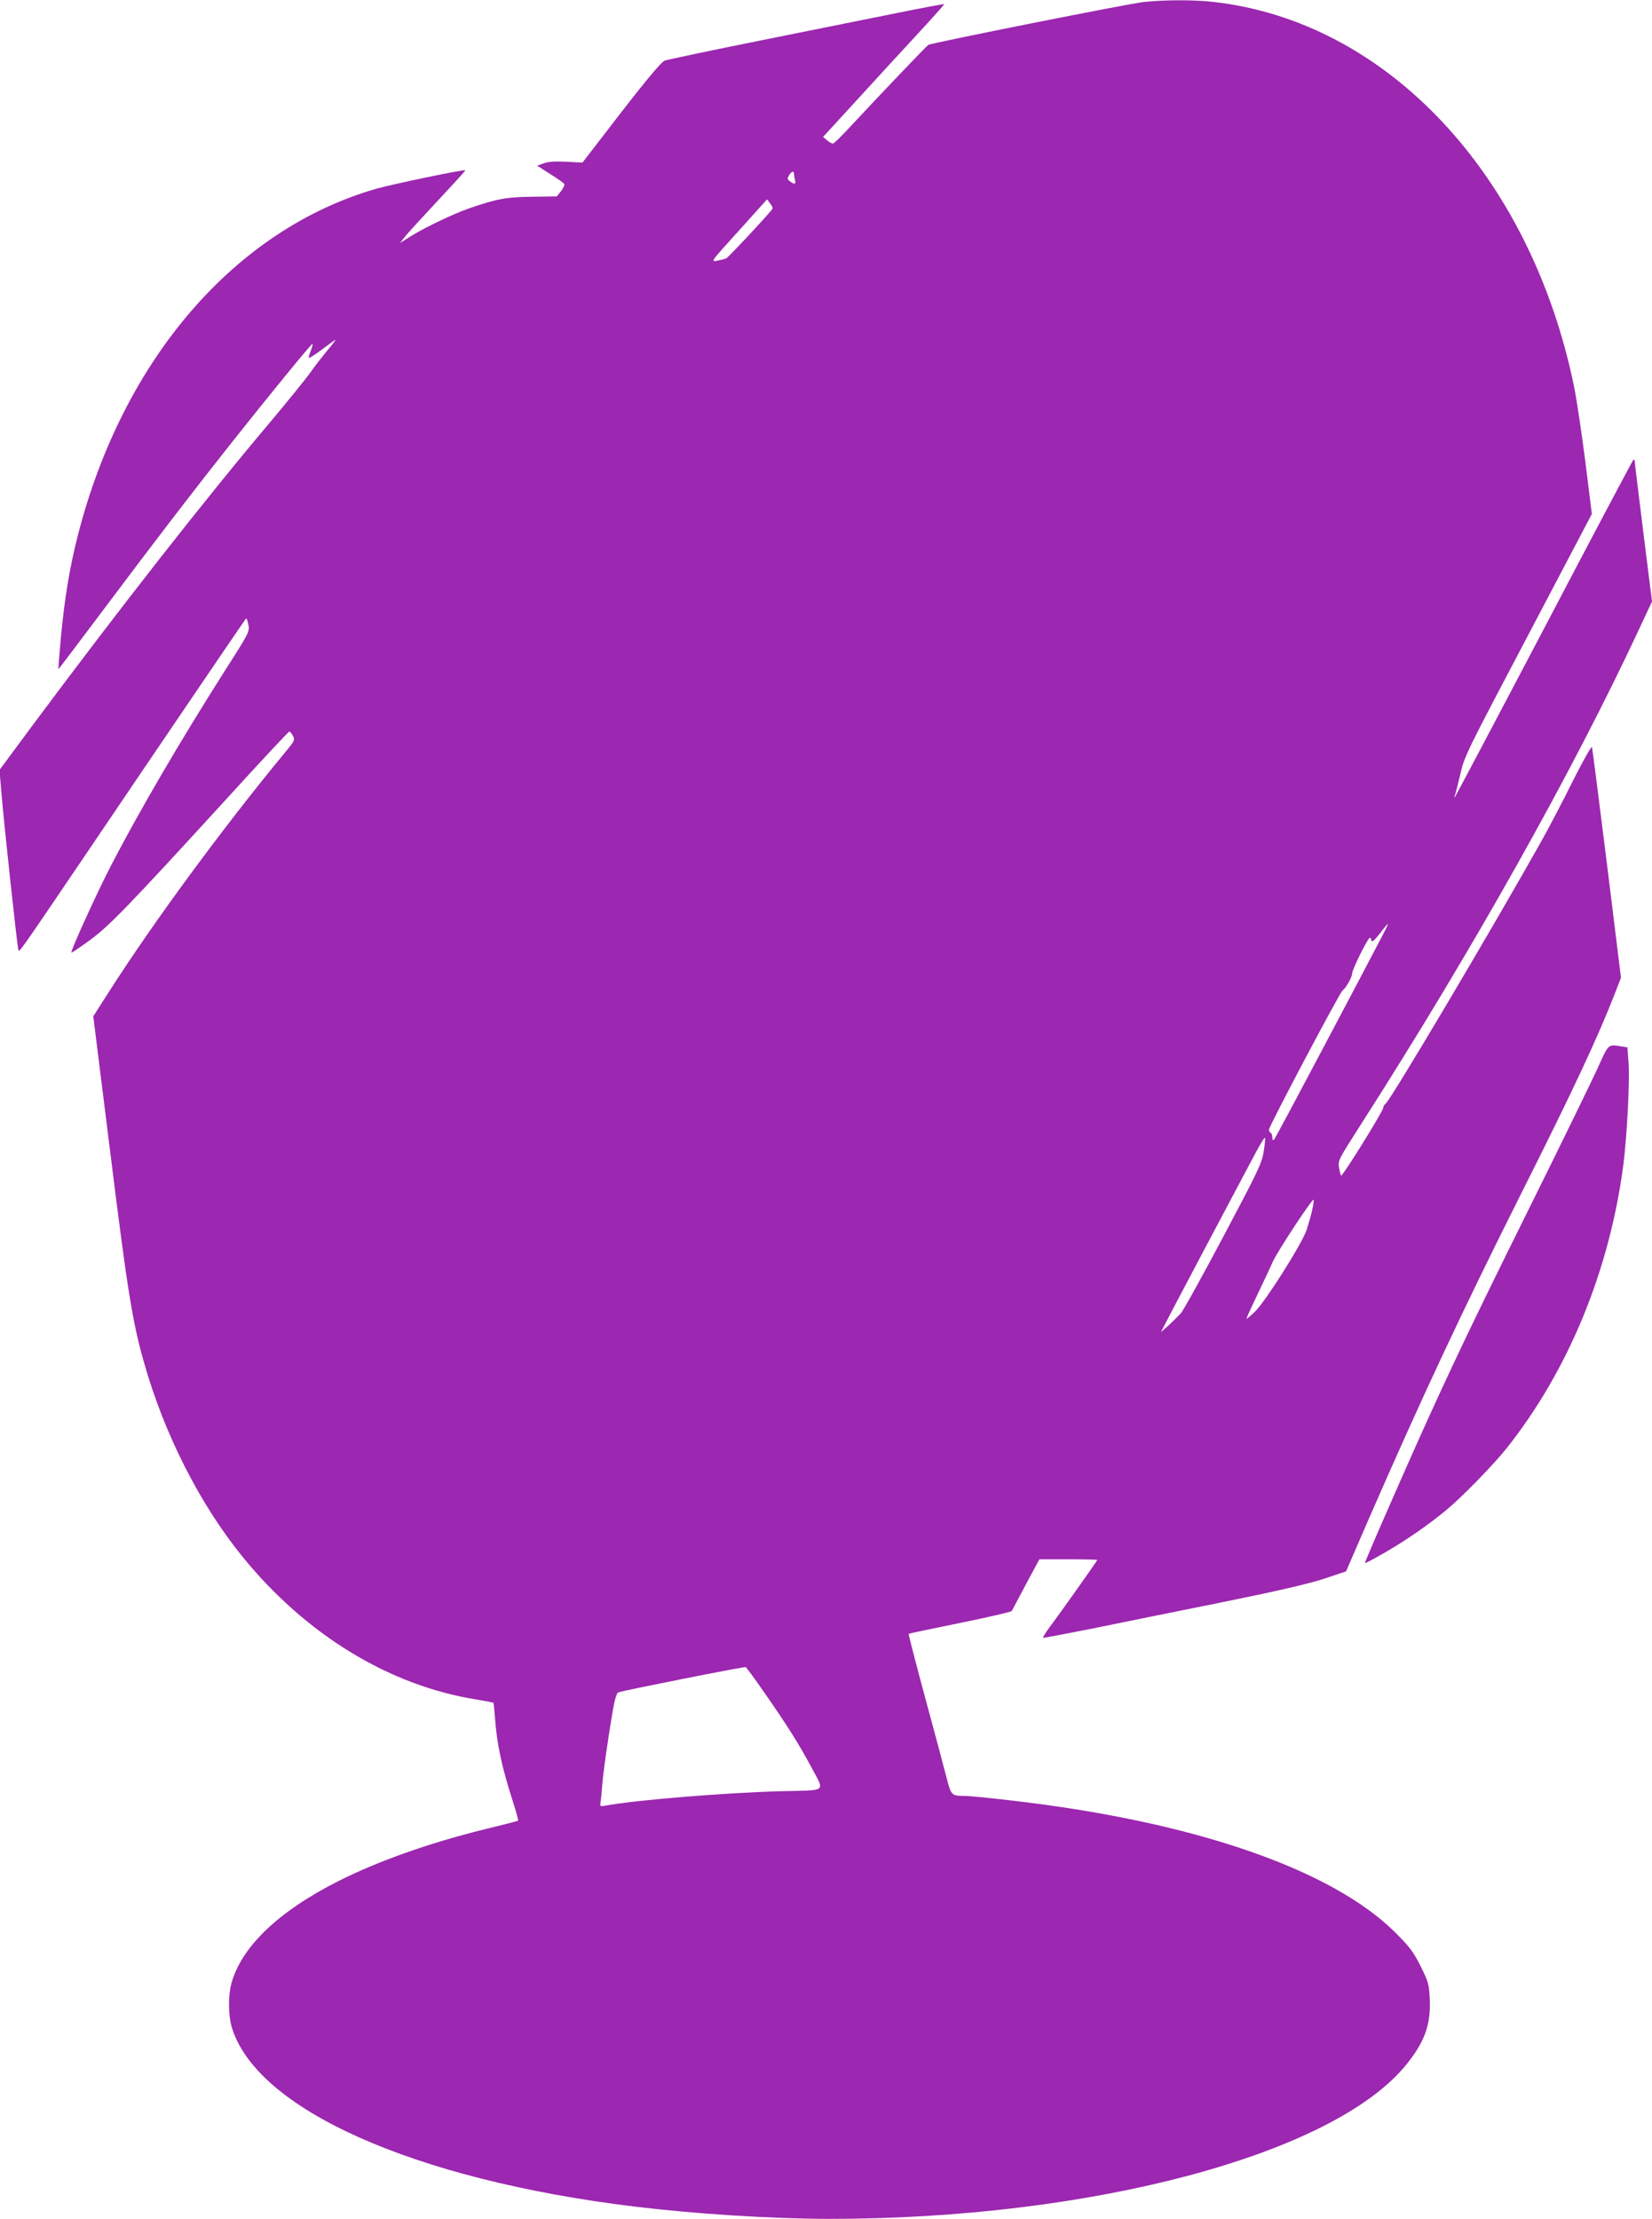 <?xml version="1.0" standalone="no"?>
<!DOCTYPE svg PUBLIC "-//W3C//DTD SVG 20010904//EN"
 "http://www.w3.org/TR/2001/REC-SVG-20010904/DTD/svg10.dtd">
<svg version="1.0" xmlns="http://www.w3.org/2000/svg"
 width="953pt" height="1280pt" viewBox="0 0 953 1280"
 preserveAspectRatio="xMidYMid meet">
<g transform="translate(0,1280) scale(0.1,-0.1)"
fill="#9c27b0" stroke="none">
<path d="M6595 12788 c-85 -9 -1223 -236 -1240 -247 -10 -6 -282 -291 -455
-477 -47 -51 -89 -92 -95 -92 -5 -1 -20 7 -33 18 l-24 20 199 217 c109 120
267 291 351 382 83 90 151 166 149 167 -1 2 -124 -21 -272 -51 -149 -30 -506
-102 -795 -160 -289 -58 -534 -110 -546 -115 -22 -9 -123 -131 -342 -417
l-132 -171 -93 5 c-64 3 -104 1 -130 -9 l-38 -14 75 -48 c42 -26 78 -52 81
-57 4 -5 -5 -23 -18 -41 l-25 -31 -144 -2 c-147 -2 -199 -11 -362 -67 -84 -29
-247 -106 -330 -157 l-69 -43 31 39 c17 21 103 115 190 208 88 94 158 171 157
173 -6 6 -420 -80 -515 -107 -815 -235 -1461 -985 -1720 -1996 -48 -187 -77
-362 -99 -595 -9 -99 -15 -180 -14 -180 2 0 118 154 260 343 314 419 538 710
742 967 206 260 449 558 462 565 5 4 2 -12 -7 -35 -9 -22 -15 -43 -12 -45 2
-2 37 20 77 50 40 30 74 55 77 55 2 0 -19 -28 -48 -62 -29 -35 -75 -94 -102
-133 -28 -38 -126 -159 -219 -270 -390 -462 -869 -1074 -1382 -1763 l-188
-254 12 -141 c14 -169 90 -876 97 -896 5 -17 -6 -33 451 642 361 534 853 1258
860 1266 6 7 10 -3 17 -39 6 -33 -4 -52 -131 -250 -264 -415 -498 -816 -661
-1130 -82 -158 -237 -498 -230 -505 2 -2 48 29 103 69 113 82 216 188 785 810
198 218 365 396 369 396 4 0 14 -11 21 -25 12 -23 10 -29 -47 -97 -358 -434
-756 -975 -1013 -1377 l-92 -144 97 -776 c100 -806 129 -987 195 -1218 116
-413 322 -819 568 -1122 365 -450 847 -745 1351 -825 52 -9 95 -17 97 -19 2
-1 6 -39 9 -82 12 -161 39 -287 107 -498 17 -53 29 -98 27 -100 -2 -2 -92 -25
-199 -51 -318 -79 -608 -182 -835 -296 -350 -176 -564 -382 -621 -595 -18 -68
-17 -180 2 -246 139 -476 1050 -883 2324 -1038 344 -42 786 -70 1115 -71 1524
-2 2925 373 3341 894 104 130 138 228 132 372 -4 87 -7 99 -52 190 -42 84 -63
112 -145 194 -369 369 -1174 645 -2230 765 -119 14 -234 25 -256 25 -76 0 -78
3 -104 103 -13 51 -68 258 -123 460 -55 203 -98 370 -96 372 2 2 136 30 298
63 162 33 296 64 297 69 2 4 39 73 81 153 l78 145 167 0 c92 0 167 -2 167 -4
0 -4 -216 -310 -274 -386 -24 -33 -42 -61 -38 -63 4 -1 131 23 282 53 151 31
486 99 745 151 330 67 506 108 594 137 l126 42 130 300 c309 708 540 1201 878
1875 307 611 445 906 548 1172 l30 78 -81 657 c-45 362 -84 665 -86 673 -3 8
-51 -77 -108 -190 -56 -113 -137 -268 -180 -345 -275 -491 -872 -1498 -902
-1521 -8 -6 -14 -17 -14 -23 0 -20 -238 -403 -244 -393 -3 5 -8 27 -12 49 -6
38 0 48 122 239 646 1008 1226 2041 1613 2872 l71 152 -50 399 c-27 220 -50
405 -50 412 0 8 -3 9 -9 4 -5 -6 -238 -444 -516 -975 -279 -531 -510 -967
-513 -970 -3 -3 -2 4 2 15 4 11 18 66 31 122 22 99 38 130 391 800 l367 698
-37 298 c-21 163 -50 361 -66 439 -252 1223 -1081 2106 -2082 2217 -112 13
-288 12 -403 -1z m-2015 -990 c0 -7 3 -23 6 -35 7 -26 -3 -29 -29 -9 -16 12
-16 17 -5 35 14 23 28 27 28 9z m-123 -201 c-4 -13 -251 -278 -267 -287 -8 -4
-32 -10 -53 -14 -39 -7 -37 -6 125 173 l163 181 17 -23 c10 -12 16 -25 15 -30z
m3489 -4249 c-35 -68 -182 -346 -326 -618 -144 -272 -265 -499 -271 -505 -5
-5 -9 -1 -9 12 0 12 -4 25 -10 28 -5 3 -10 12 -10 18 0 19 408 790 424 802 21
16 56 78 56 99 0 22 91 206 102 206 5 0 8 -4 8 -10 0 -21 17 -8 54 40 21 28
40 50 43 50 2 0 -25 -55 -61 -122z m-656 -1190 c-10 -67 -30 -109 -231 -488
-121 -228 -232 -429 -247 -446 -15 -16 -47 -48 -71 -70 l-44 -39 23 45 c22 44
406 770 517 978 30 57 57 101 60 99 3 -3 0 -38 -7 -79z m279 -341 c-6 -29 -21
-78 -31 -111 -26 -79 -234 -408 -297 -471 -28 -27 -51 -46 -51 -43 0 4 30 69
66 145 37 76 75 158 86 183 24 57 232 372 236 359 2 -5 -2 -33 -9 -62z m-3157
-2785 c126 -180 200 -298 266 -422 81 -153 101 -136 -175 -143 -326 -9 -836
-51 -1010 -83 -32 -6 -33 -5 -28 22 2 16 7 63 10 104 6 76 32 258 61 428 10
58 22 96 30 99 29 11 729 150 736 146 4 -2 54 -70 110 -151z"/>
<path d="M9216 6637 c-33 -72 -207 -429 -387 -792 -404 -814 -536 -1097 -820
-1745 -76 -173 -137 -316 -135 -317 2 -2 55 26 117 62 126 73 253 161 357 248
87 72 272 262 343 352 358 451 594 1027 674 1637 21 169 37 478 30 584 l-7 92
-37 6 c-75 12 -71 16 -135 -127z"/>
</g>
</svg>
